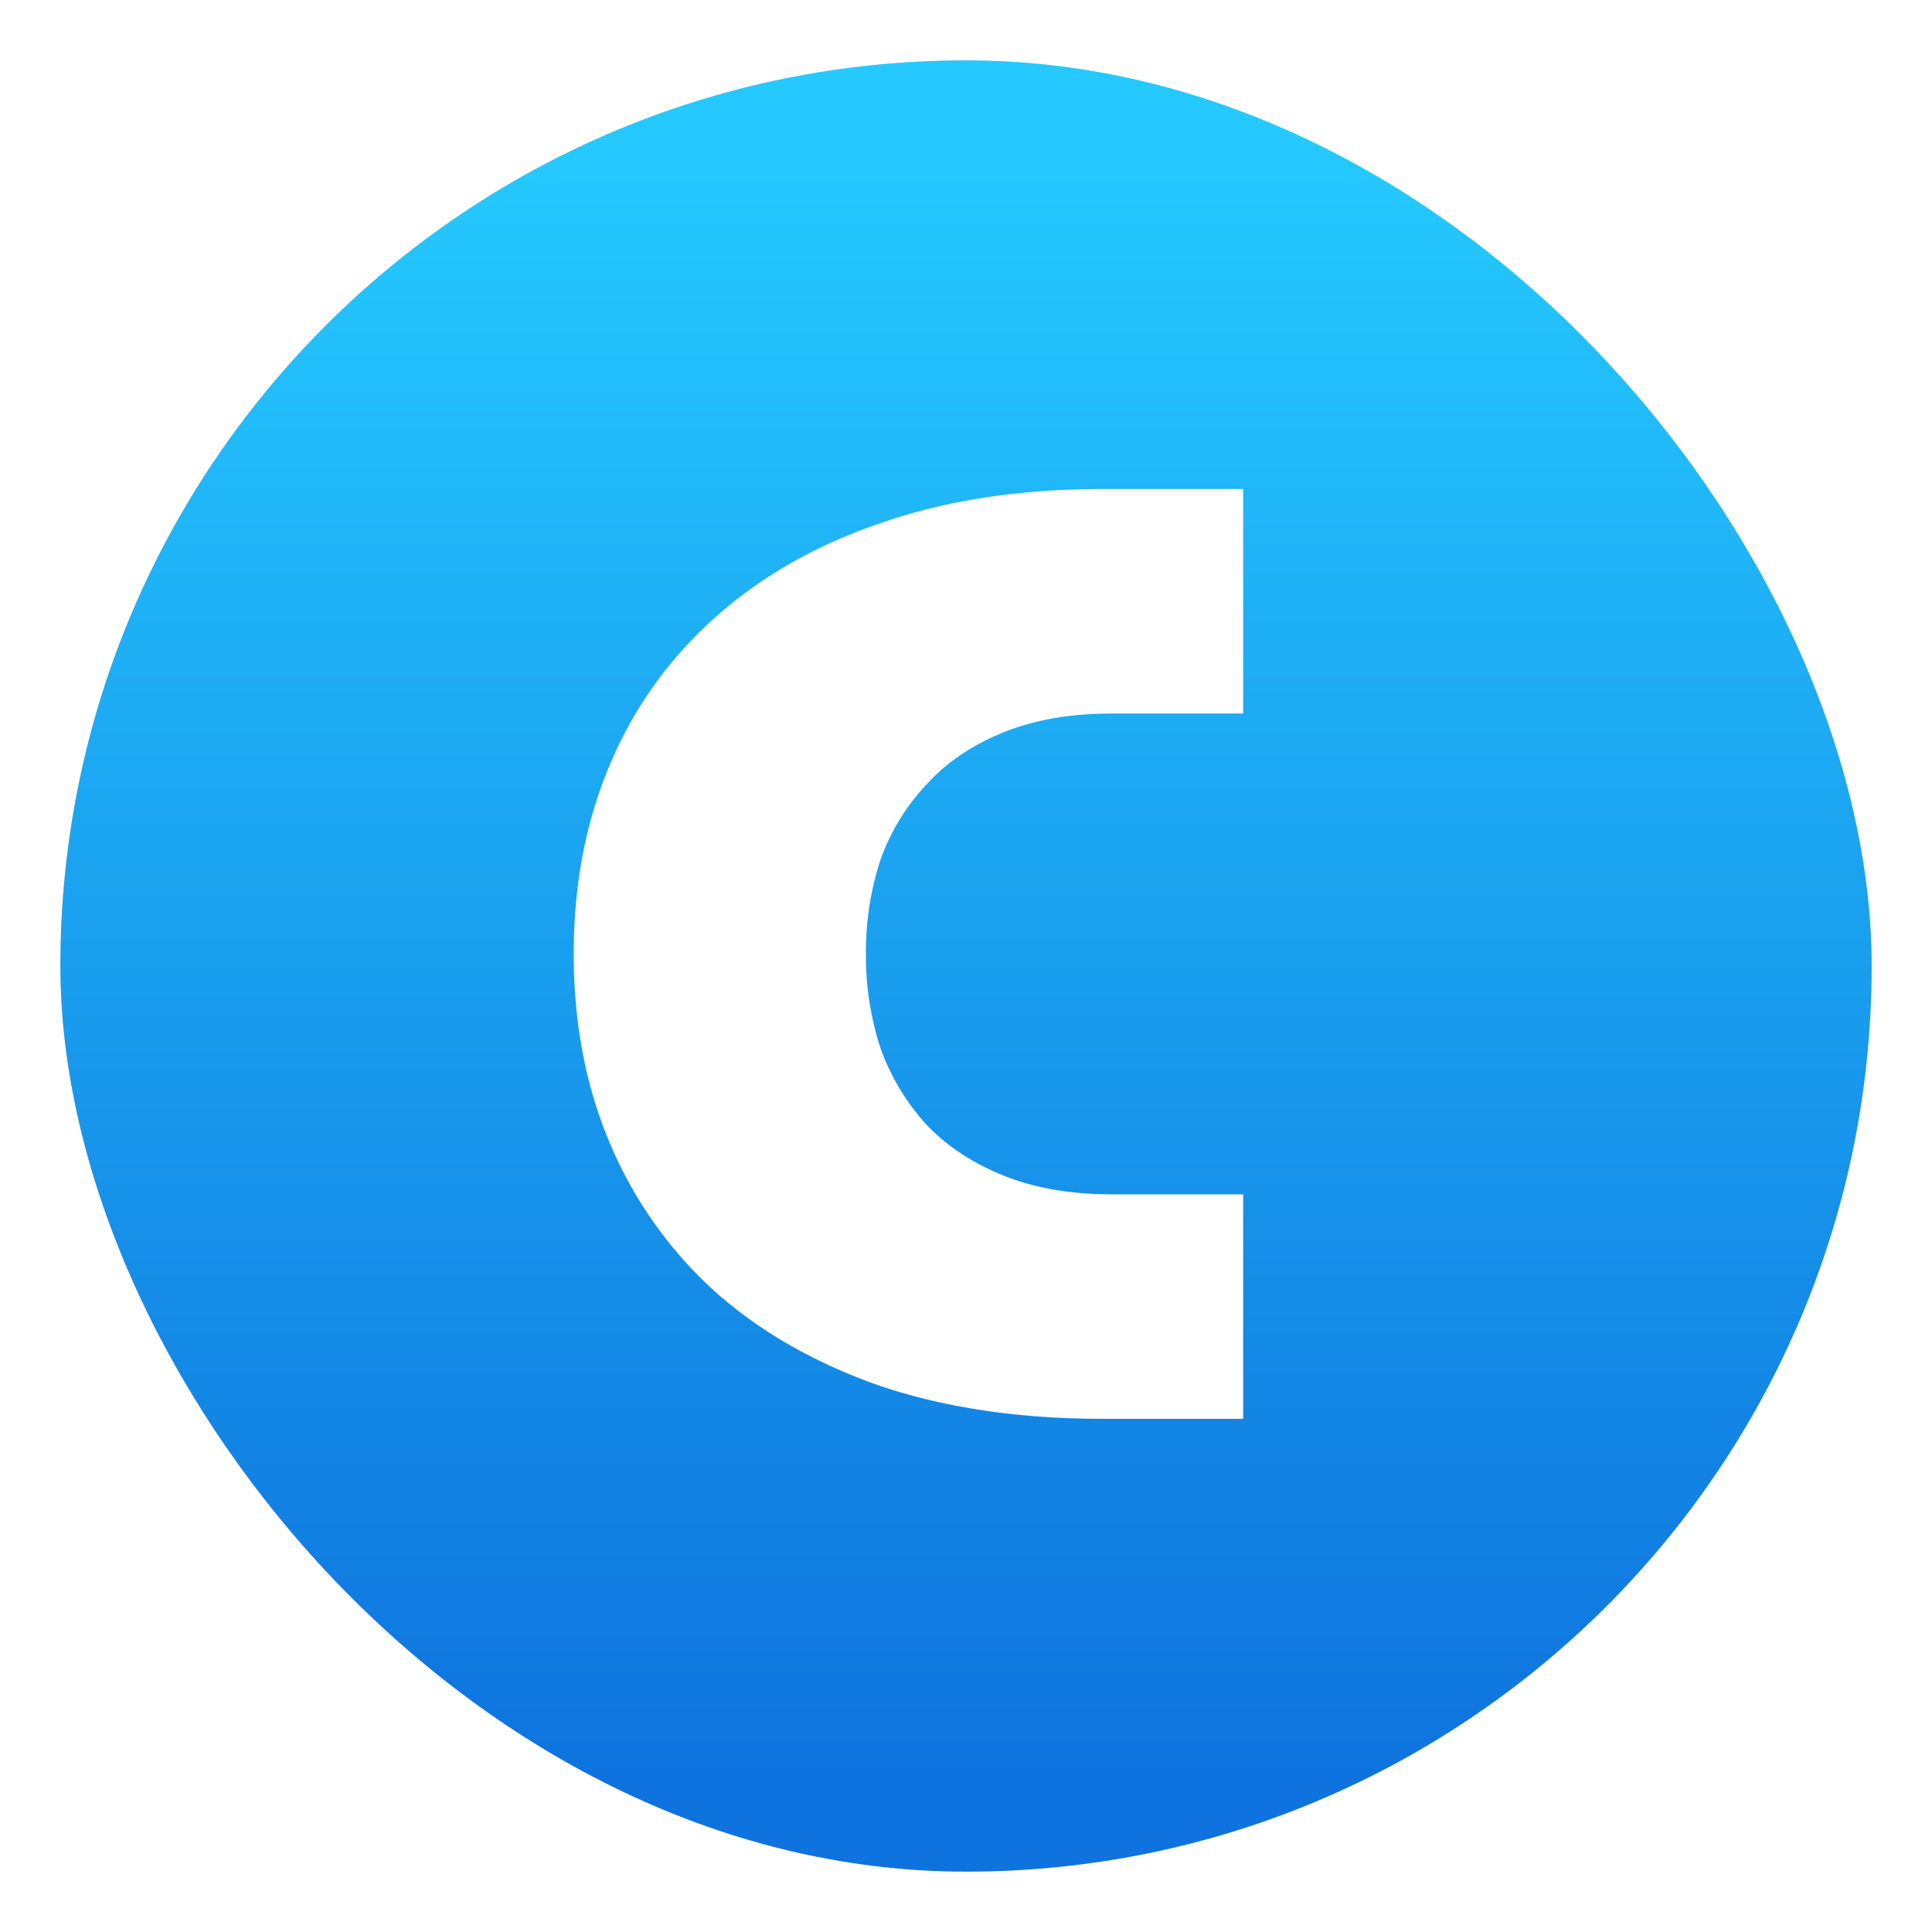 <svg xmlns="http://www.w3.org/2000/svg" width="64" height="64" fill="none"><rect width="60" height="60" x="2" y="2" fill="#000" filter="url(#a)" opacity=".35" rx="30" ry="30"/><rect width="60" height="60" x="2" y="2" fill="url(#b)" rx="30" ry="30"/><path fill="#fff" d="M36.517 47q-4.135 0-7.392-1.1-3.256-1.145-5.5-3.168a13.9 13.9 0 0 1-3.432-4.884q-1.188-2.816-1.188-6.248 0-3.431 1.188-6.248a13.5 13.5 0 0 1 3.432-4.84q2.289-2.068 5.5-3.168 3.256-1.144 7.392-1.144h4.664v7.436h-4.356q-2.023 0-3.564.616t-2.552 1.716a7.1 7.1 0 0 0-1.54 2.508 9.8 9.8 0 0 0-.484 3.124 9.8 9.8 0 0 0 .484 3.124 7.5 7.5 0 0 0 1.54 2.552q1.013 1.056 2.552 1.672t3.564.616h4.356V47z"/><defs><linearGradient id="b" x1="7.937" x2="7.937" y1="15.081" y2="1.852" gradientTransform="translate(-2.286 -2.252)scale(4.049)" gradientUnits="userSpaceOnUse"><stop offset="0" stop-color="#0e73de"/><stop offset="1" stop-color="#25c9ff"/></linearGradient><filter id="a" width="1.078" height="1.078" x="-.039" y="-.039" color-interpolation-filters="sRGB"><feGaussianBlur stdDeviation=".972"/></filter></defs></svg>